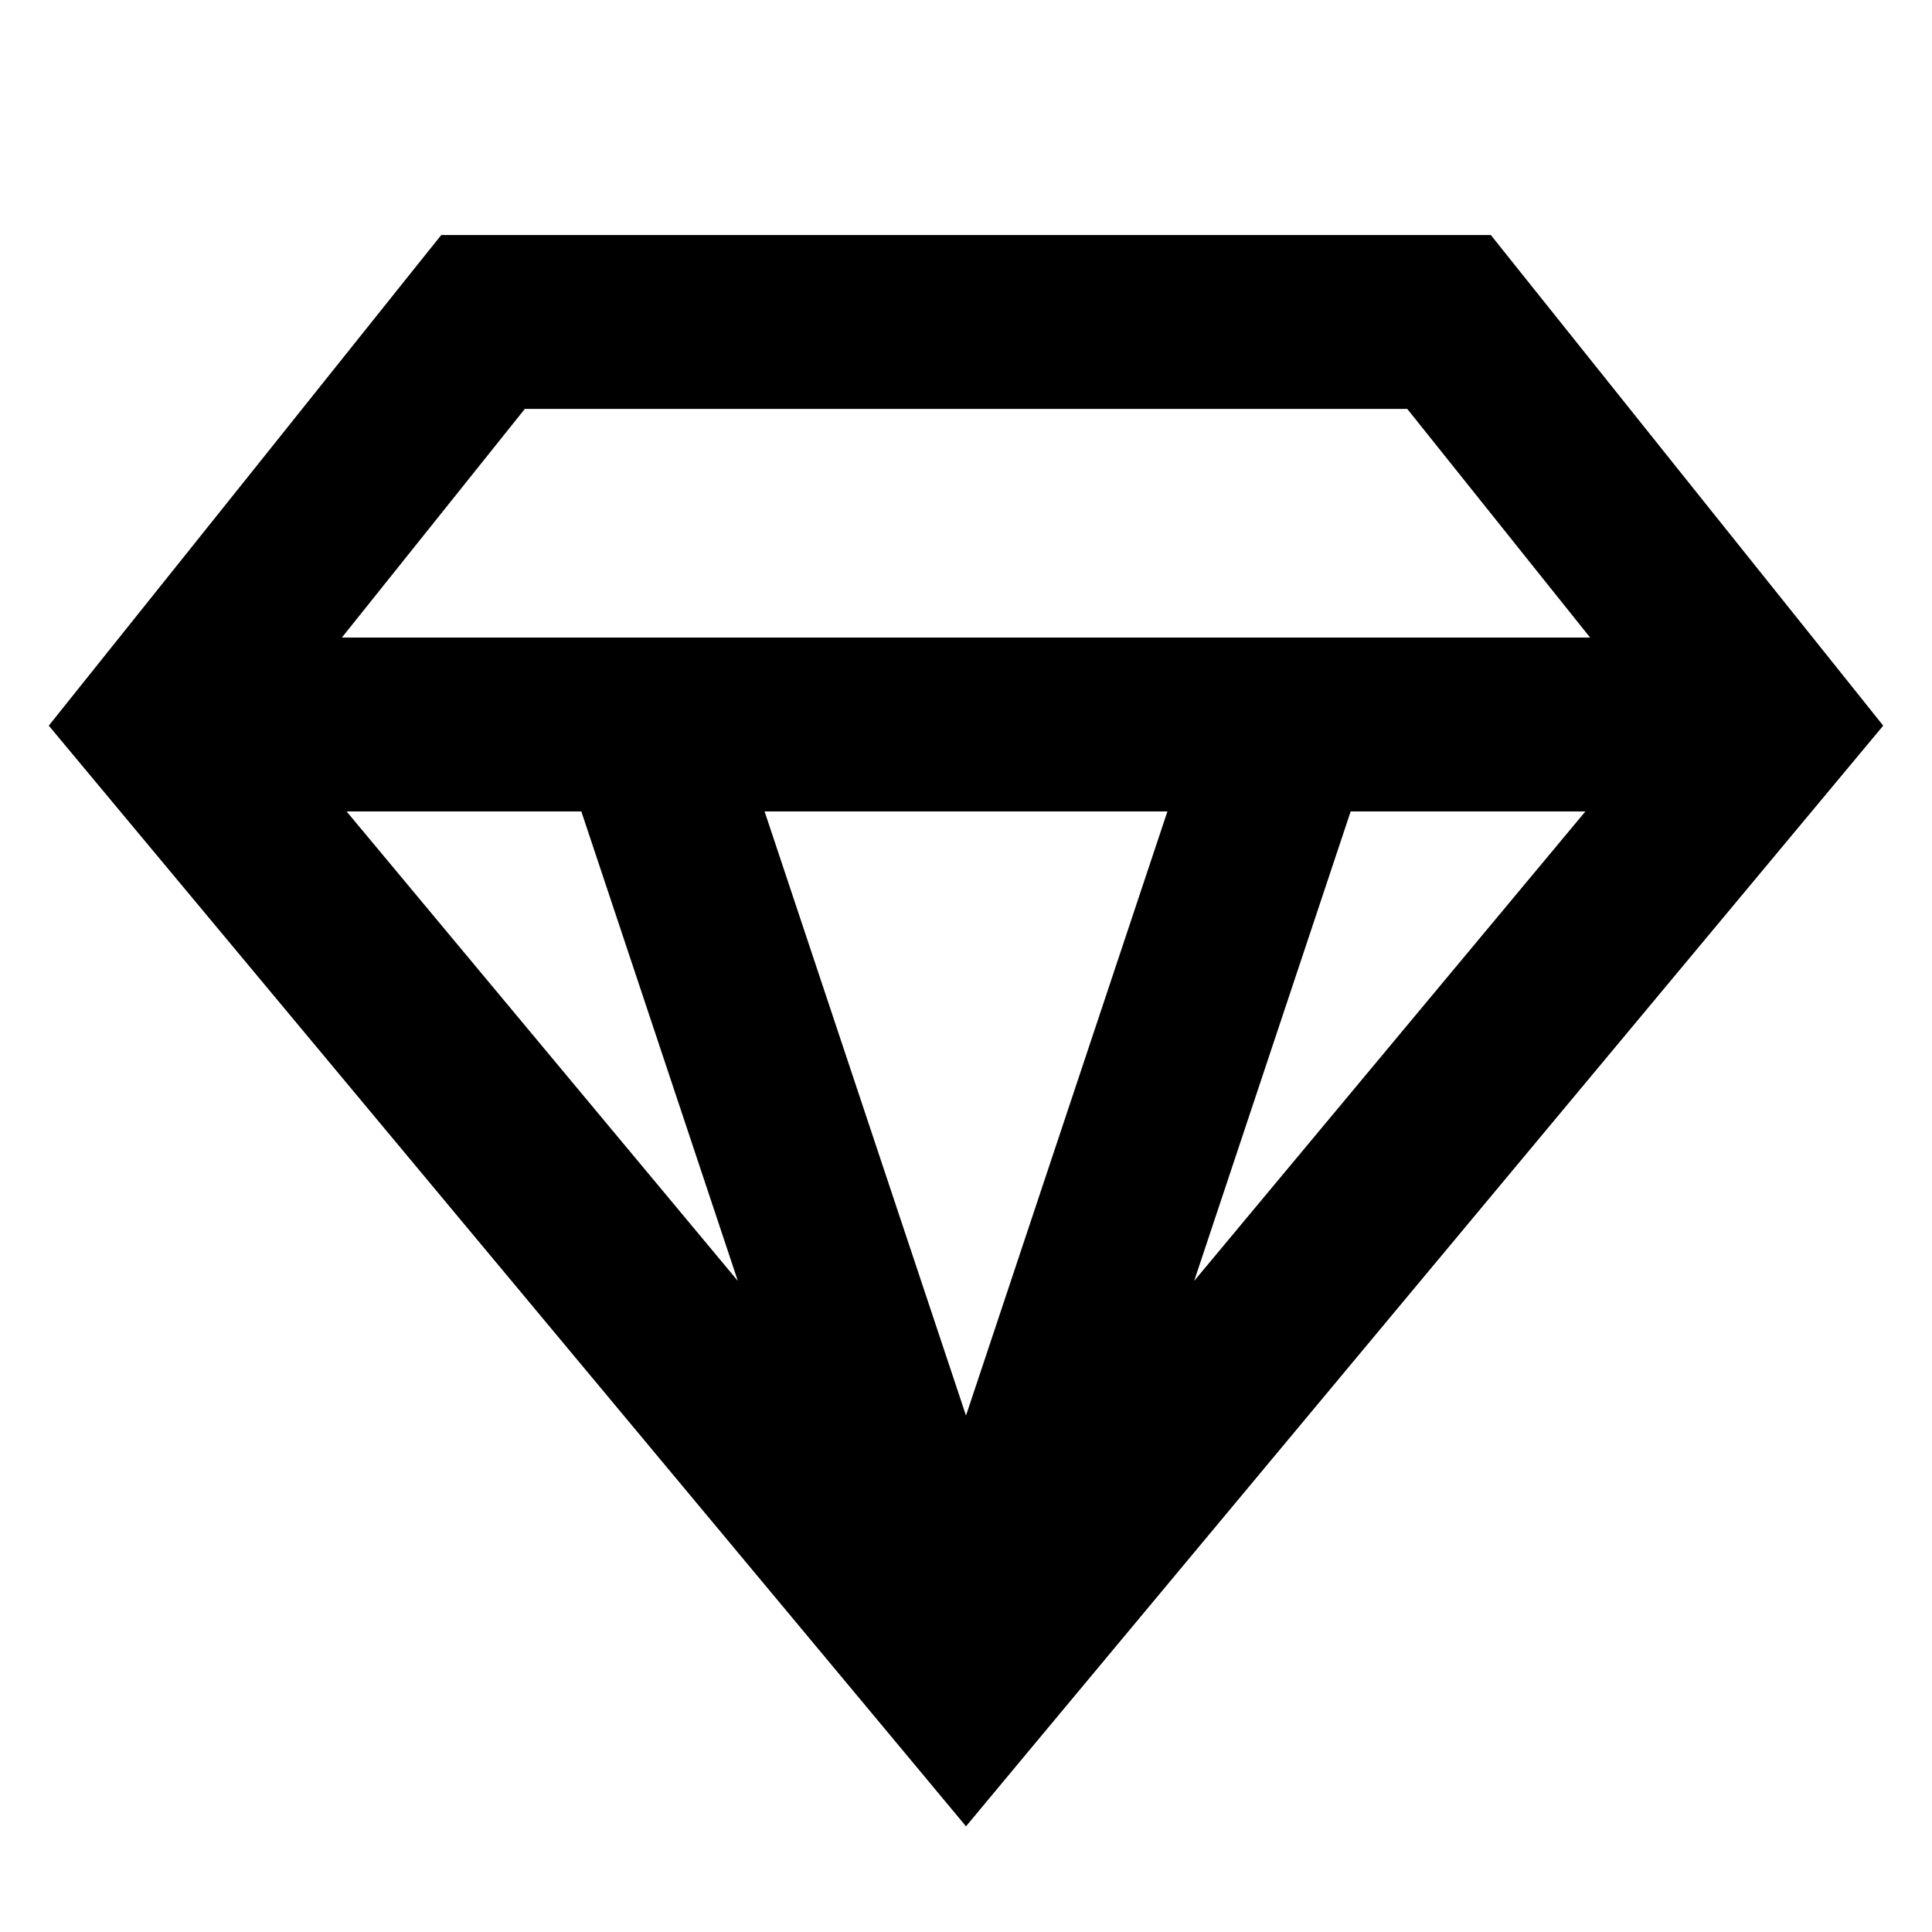 <svg width="20" height="20" viewBox="0 0 20 20" fill="none" xmlns="http://www.w3.org/2000/svg">
<path fill-rule="evenodd" clip-rule="evenodd" d="M4.568 2.433H5H15H15.433L15.703 2.771L17.369 4.855L19.036 6.938L19.495 7.512L19.025 8.076L10.691 18.076L10 18.906L9.309 18.076L0.975 8.076L0.505 7.512L0.964 6.938L2.631 4.855L4.297 2.771L4.568 2.433ZM15.964 5.979L14.568 4.233H5.433L4.036 5.979L3.539 6.6H16.461L15.964 5.979ZM16.412 8.4H13.982L12.362 13.26L16.412 8.4ZM7.638 13.26L6.018 8.4H3.588L7.638 13.26ZM12.085 8.4L10 14.654L7.915 8.4H12.085Z" fill="black"/>
</svg>
